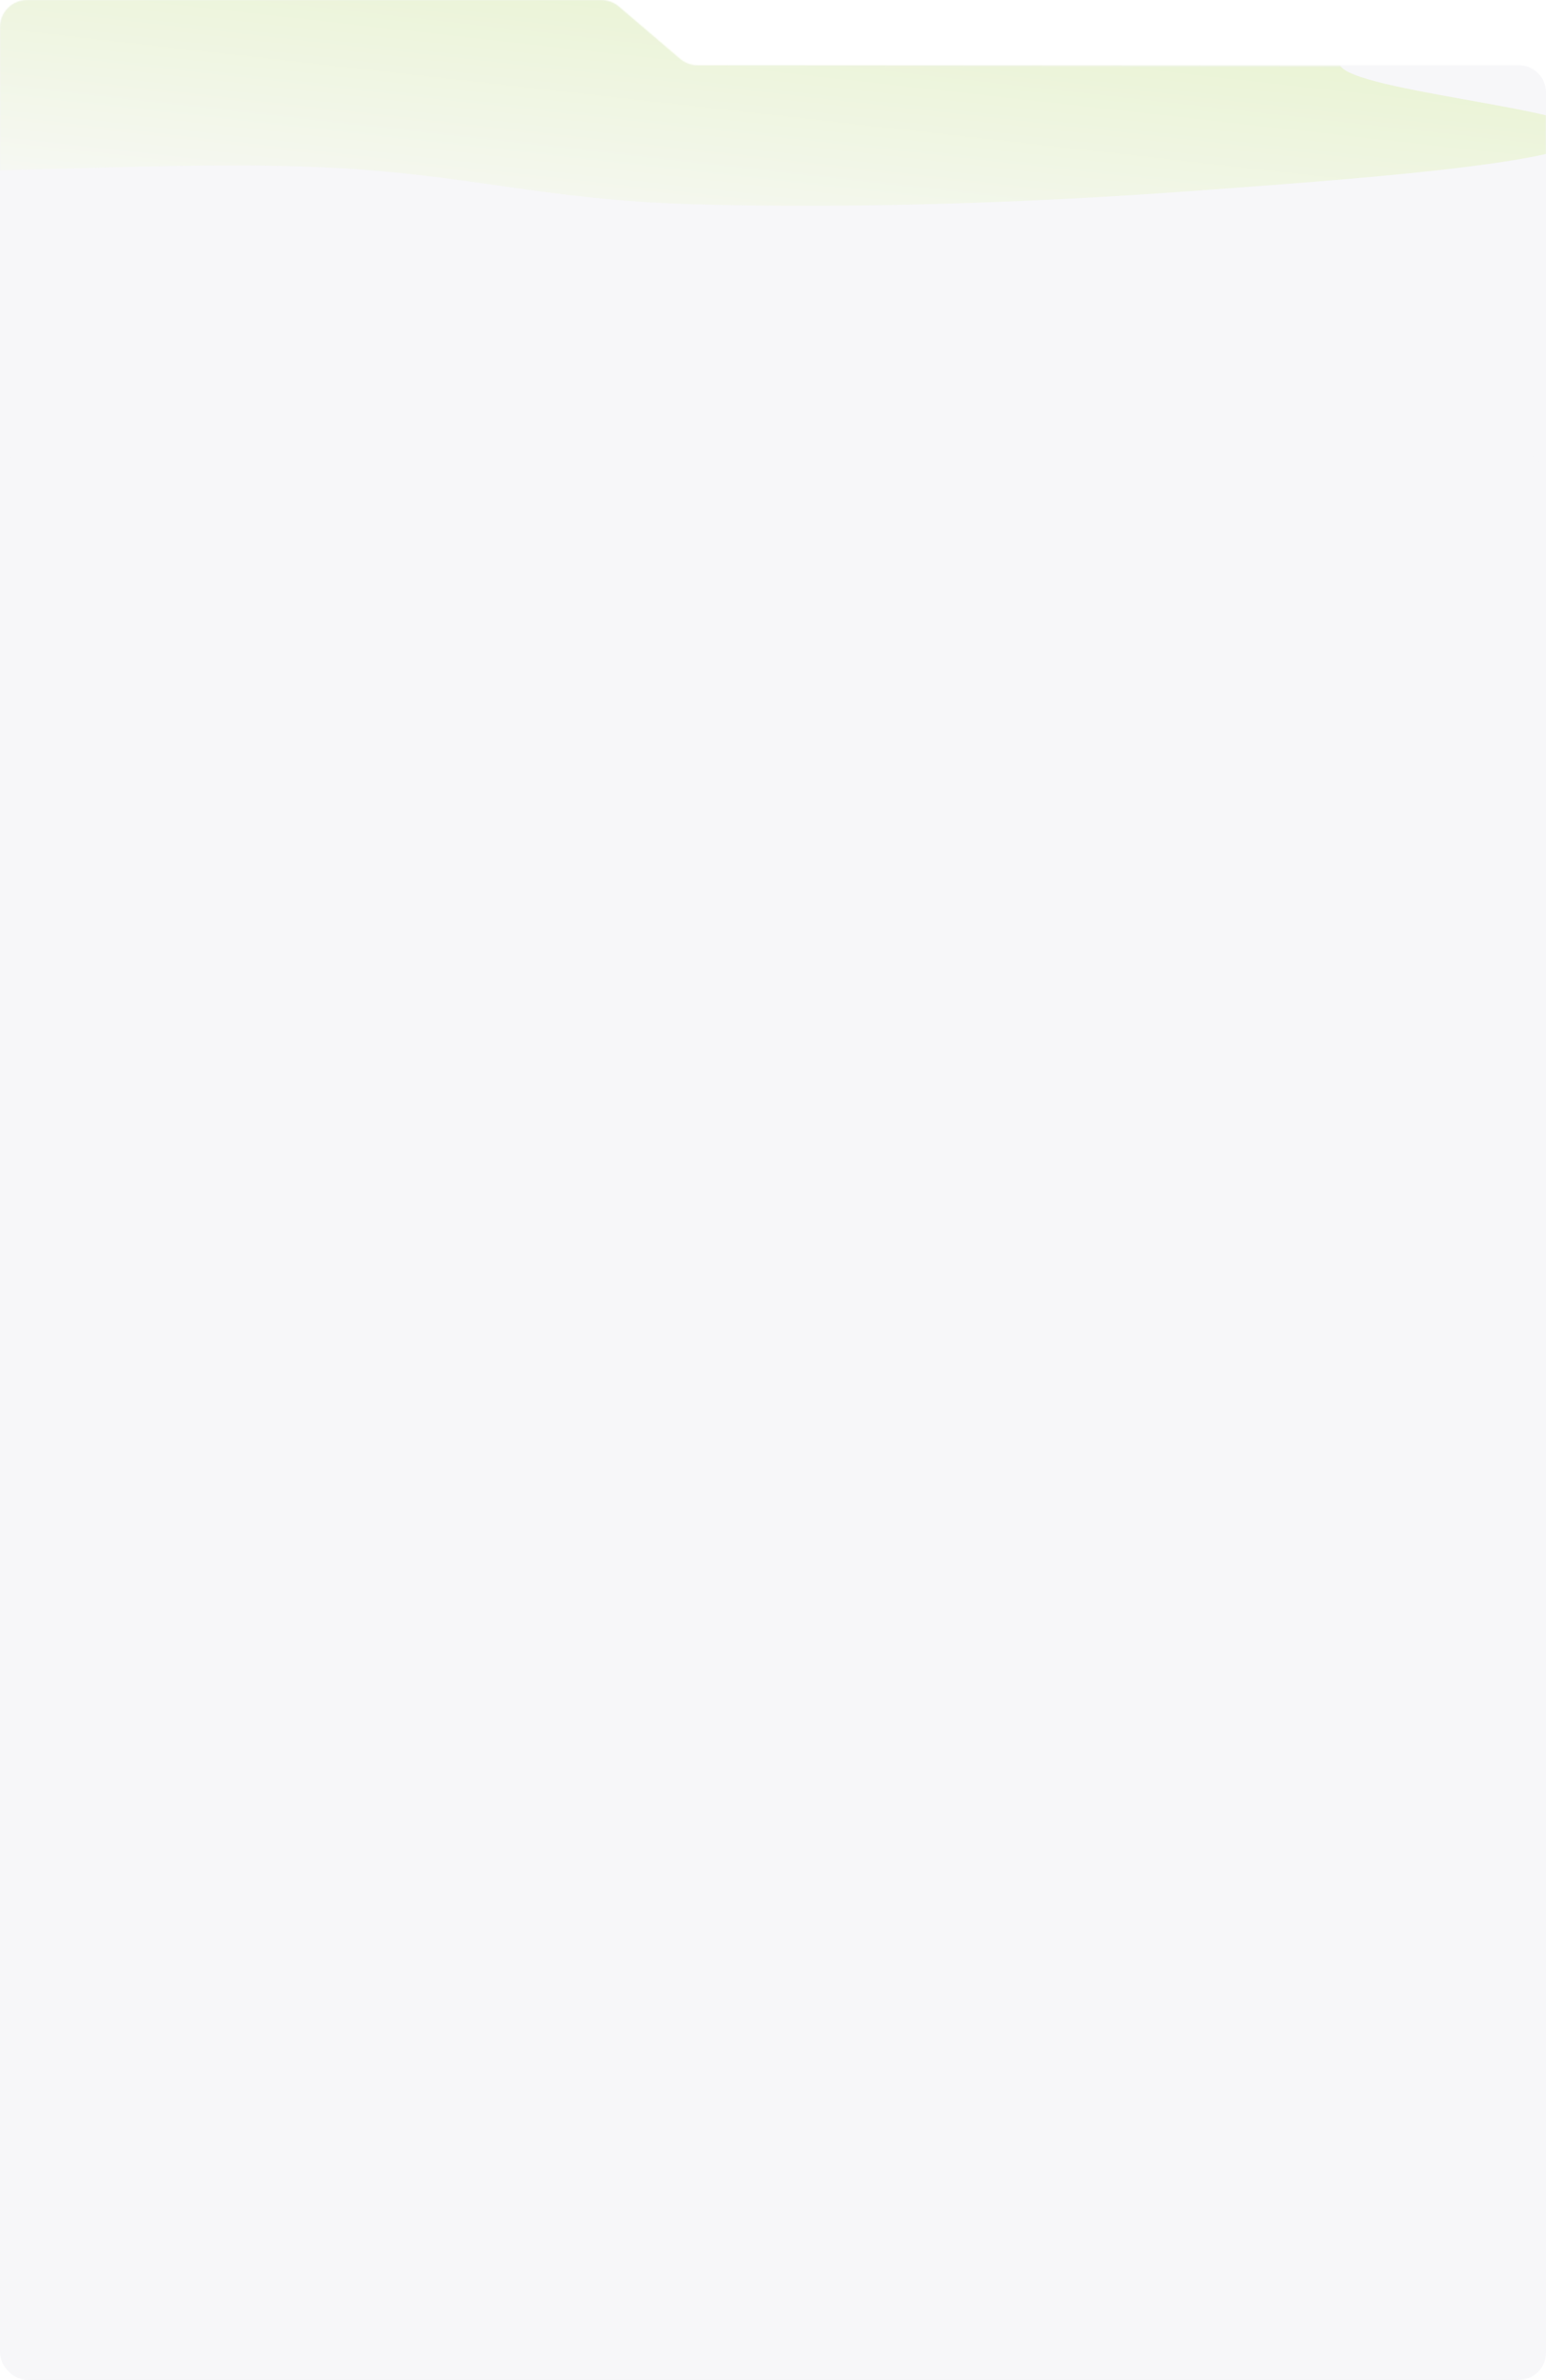 <svg width="1137" preserveAspectRatio="none" height="1750" viewBox="0 0 1137 1750" fill="none" xmlns="http://www.w3.org/2000/svg">
<path d="M0 20V95.918V354C0 365.046 8.954 374 20 374H568.5H1117C1128.05 374 1137 365.046 1137 354V67.959C1137 56.913 1128.05 47.959 1117 47.959H512.794C508.015 47.959 503.394 46.248 499.768 43.135L455.132 4.824C451.505 1.711 446.884 0 442.106 0H20C8.954 0 0 8.954 0 20Z" fill="#F7F7F9"/>
<mask id="mask0_1072_5385" style="mask-type:alpha" maskUnits="userSpaceOnUse" x="0" y="0" width="1137" height="380">
<path d="M0 20V97.456V360C0 371.046 8.954 380 20 380H568.5H1117C1128.05 380 1137 371.046 1137 360V68.705C1137 57.668 1128.06 48.718 1117.02 48.705L513.24 48.008C508.497 48.003 503.91 46.312 500.298 43.237L455.116 4.771C451.498 1.691 446.902 0 442.151 0H20C8.954 0 0 8.954 0 20Z" fill="white"/>
</mask>
<g mask="url(#mask0_1072_5385)">
<g opacity="0.5" filter="url(#filter0_f_1072_5385)">
<path fill-rule="evenodd" clip-rule="evenodd" d="M389.378 -27.248C276.446 -23.985 144.195 -29.798 53.734 -19.72C-36.661 -9.649 -36.844 9.157 -74.488 24.43C-108.594 38.269 -141.345 51.543 -157.505 65.989C-178.079 84.379 -273.971 107.402 -182.223 120.735C-84.533 134.931 99.123 117.143 234.022 122.884C344.066 127.567 397.886 147.092 510.778 150.227C633.309 153.629 762.477 148.76 873.83 140.649C994.173 131.882 1143.74 121.13 1166.81 102.438C1191.15 82.717 1004.68 69.189 986.481 49.384C969.229 30.606 1112.17 12.43 1067.72 -5.421C1023.77 -23.069 893.46 -36.032 763.354 -40.218C636.47 -44.301 517.298 -30.943 389.378 -27.248Z" fill="url(#paint0_linear_1072_5385)" fill-opacity="0.4"/>
</g>
</g>
<rect y="332" width="1137" height="1418" rx="20" fill="#F7F7F9"/>
<defs>
<filter id="filter0_f_1072_5385" x="-431.289" y="-250.986" width="1810.29" height="612.311" filterUnits="userSpaceOnUse" color-interpolation-filters="sRGB">
<feFlood flood-opacity="0" result="BackgroundImageFix"/>
<feBlend mode="normal" in="SourceGraphic" in2="BackgroundImageFix" result="shape"/>
<feGaussianBlur stdDeviation="105" result="effect1_foregroundBlur_1072_5385"/>
</filter>
<linearGradient id="paint0_linear_1072_5385" x1="1754.59" y1="40.248" x2="1717.82" y2="369.045" gradientUnits="userSpaceOnUse">
<stop stop-color="#97D700"/>
<stop offset="1" stop-color="white"/>
</linearGradient>
</defs>
</svg>

